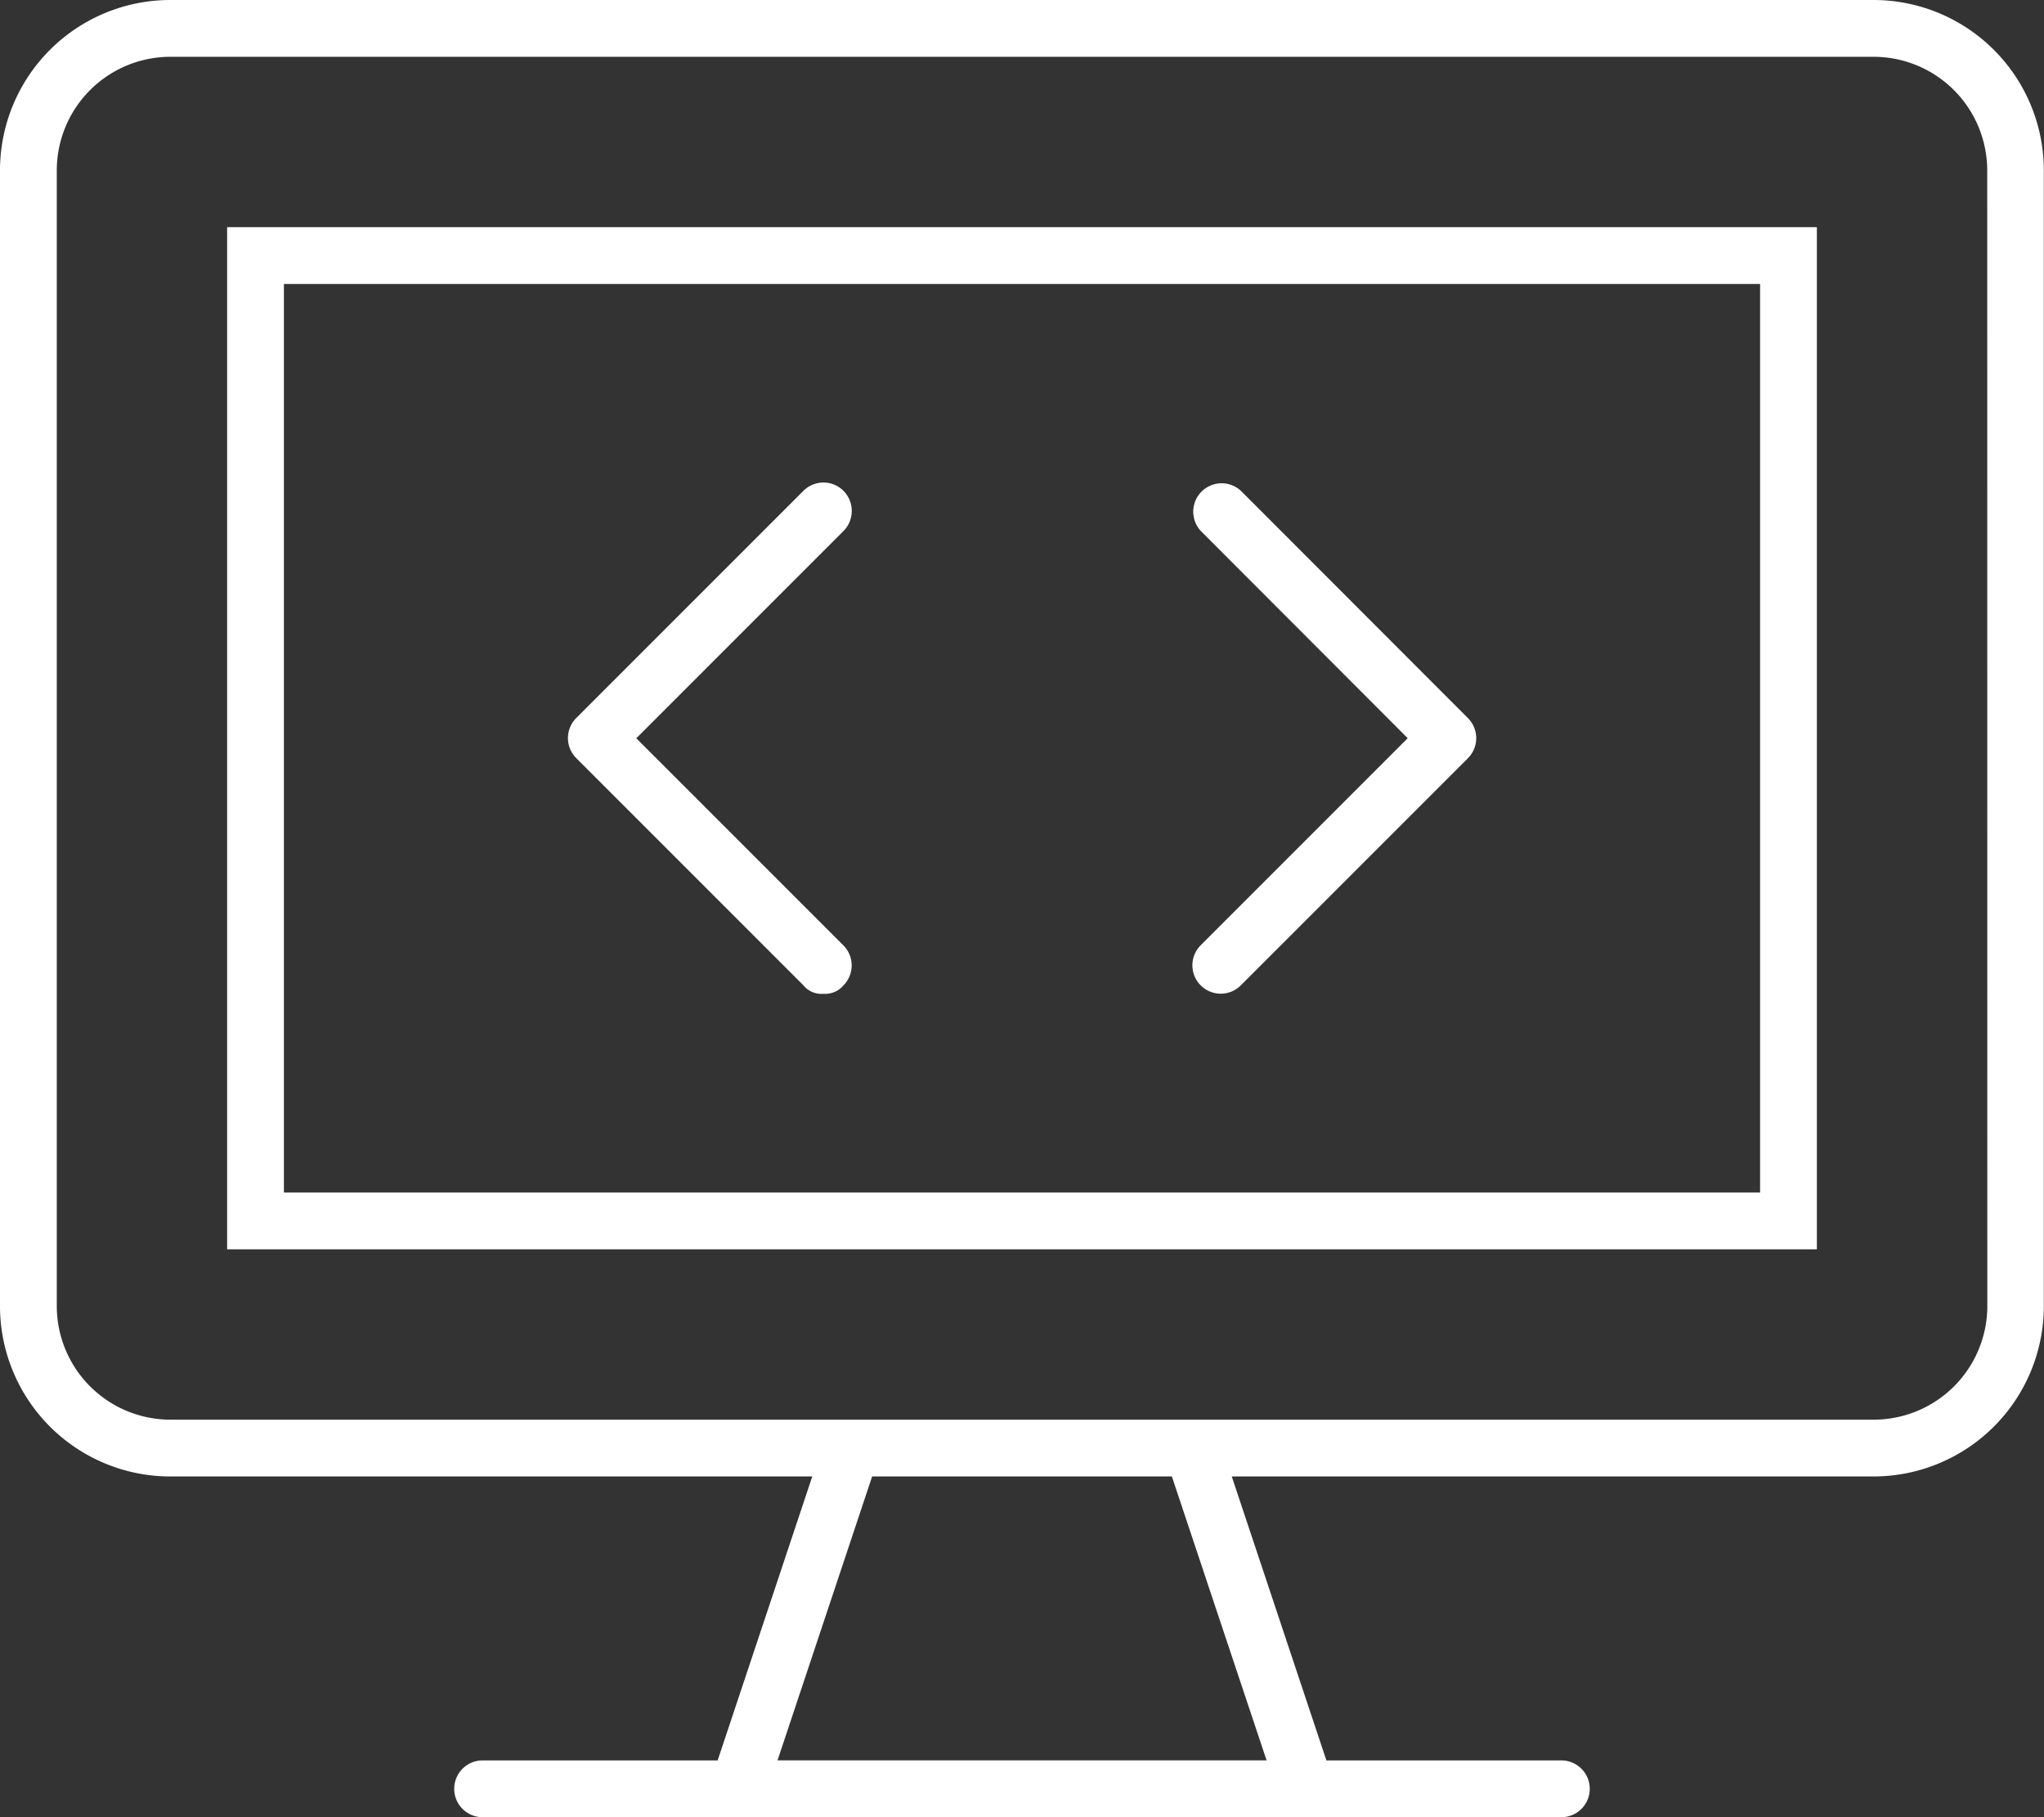 <svg xmlns="http://www.w3.org/2000/svg" width="56.805" height="50.493" viewBox="0 0 56.805 50.493"><rect x="0" y="0" width="56.805" height="50.493" fill="#333333" stroke="none"/><path d="M34.487,13.639a.789.789,0,0,0-1.115,1.115l5.75,5.758-5.753,5.753a.788.788,0,0,0,0,1.115.786.786,0,0,0,1.114,0l6.312-6.312a.788.788,0,0,0,0-1.115Zm-11.045,0a.788.788,0,0,0-1.115,0l-6.312,6.312a.788.788,0,0,0,0,1.115l6.312,6.312a.642.642,0,0,0,.553.236.663.663,0,0,0,.558-.231.788.788,0,0,0,0-1.115l-5.755-5.754,5.753-5.753A.793.793,0,0,0,23.442,13.639ZM6.312,34.714H50.493V6.312H6.312ZM7.89,7.89H48.915V33.136H7.89ZM52.071,0H4.734A4.735,4.735,0,0,0,0,4.734V36.292a4.735,4.735,0,0,0,4.734,4.734h17.84l-2.63,7.89H13.412a.789.789,0,1,0,0,1.578h29.98a.789.789,0,0,0,0-1.578h-6.53l-2.63-7.89H52.071A4.735,4.735,0,0,0,56.8,36.292V4.734A4.735,4.735,0,0,0,52.071,0ZM35.2,48.915H21.608l2.63-7.89h8.329Zm20.03-12.623a3.16,3.16,0,0,1-3.156,3.156H4.734a3.16,3.16,0,0,1-3.156-3.156V4.734A3.16,3.16,0,0,1,4.734,1.578H52.071a3.16,3.16,0,0,1,3.156,3.156Z" fill="#fff"/></svg>